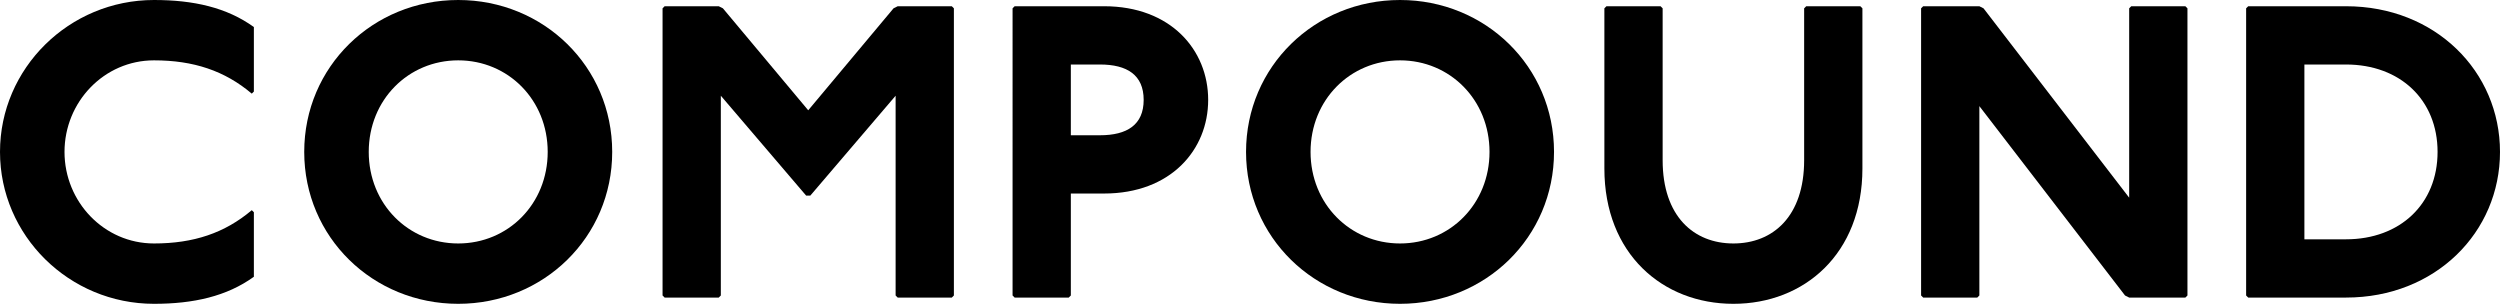 <?xml version="1.0" encoding="UTF-8"?>
<svg id="_レイヤー_2" data-name="レイヤー 2" xmlns="http://www.w3.org/2000/svg" viewBox="0 0 480.56 58.4">
  <g id="_レイヤー_3" data-name="レイヤー 3">
    <path d="M48.4,18c-5.2-4.4-11.2-6.4-18.8-6.4-9.6,0-17.2,8-17.2,17.6s7.6,17.6,17.2,17.6c7.6,0,13.6-2,18.8-6.4l.4.4v12.4c-5.2,3.76-11.6,5.2-19.2,5.2C13.28,58.4,0,45.28,0,29.2S13.28,0,29.6,0c7.6,0,14,1.44,19.2,5.2v12.4l-.4.4Z"/>
    <path d="M117.68,29.2c0,16.4-13.2,29.2-29.6,29.2s-29.6-12.8-29.6-29.2S71.68,0,88.08,0s29.6,12.8,29.6,29.2ZM70.88,29.2c0,10,7.6,17.6,17.2,17.6s17.2-7.6,17.2-17.6-7.6-17.6-17.2-17.6-17.2,7.6-17.2,17.6Z"/>
    <path d="M138.16,1.2l.8.4,16.4,19.6L171.76,1.6l.8-.4h10.4l.4.4v55.2l-.4.4h-10.4l-.4-.4V18.4l-16.4,19.2h-.8l-16.4-19.2v38.4l-.4.4h-10.4l-.4-.4V1.6l.4-.4h10.4Z"/>
    <path d="M212.24,1.2c12.8,0,20,8.4,20,18s-7.2,18-20,18h-6.4v19.6l-.4.4h-10.4l-.4-.4V1.6l.4-.4h17.2ZM205.84,26h5.6c5.2,0,8.4-2,8.4-6.8s-3.2-6.8-8.4-6.8h-5.6v13.6Z"/>
    <path d="M298.72,29.2c0,16.4-13.2,29.2-29.6,29.2s-29.6-12.8-29.6-29.2S252.72,0,269.12,0s29.6,12.8,29.6,29.2ZM251.92,29.2c0,10,7.6,17.6,17.2,17.6s17.2-7.6,17.2-17.6-7.6-17.6-17.2-17.6-17.2,7.6-17.2,17.6Z"/>
    <path d="M319.2,1.2l.4.4v29.2c0,10.8,6,16,13.6,16s13.6-5.2,13.6-16V1.6l.4-.4h10.4l.4.4v30.8c0,16.4-11.2,26-24.8,26s-24.8-9.6-24.8-26V1.6l.4-.4h10.4Z"/>
    <path d="M380.48,1.2l.8.4,28,36.4V1.6l.4-.4h10.4l.4.4v55.2l-.4.4h-10.8l-.8-.4-28-36.4v36.4l-.4.4h-10.4l-.4-.4V1.6l.4-.4h10.8Z"/>
    <path d="M450.96,1.2c17.2,0,29.6,12.56,29.6,28s-12.4,28-29.6,28h-18.8l-.4-.4V1.6l.4-.4h18.8ZM442.96,46h8c10.4,0,17.6-6.8,17.6-16.8s-7.2-16.8-17.6-16.8h-8v33.6Z"/>
  </g>
</svg>